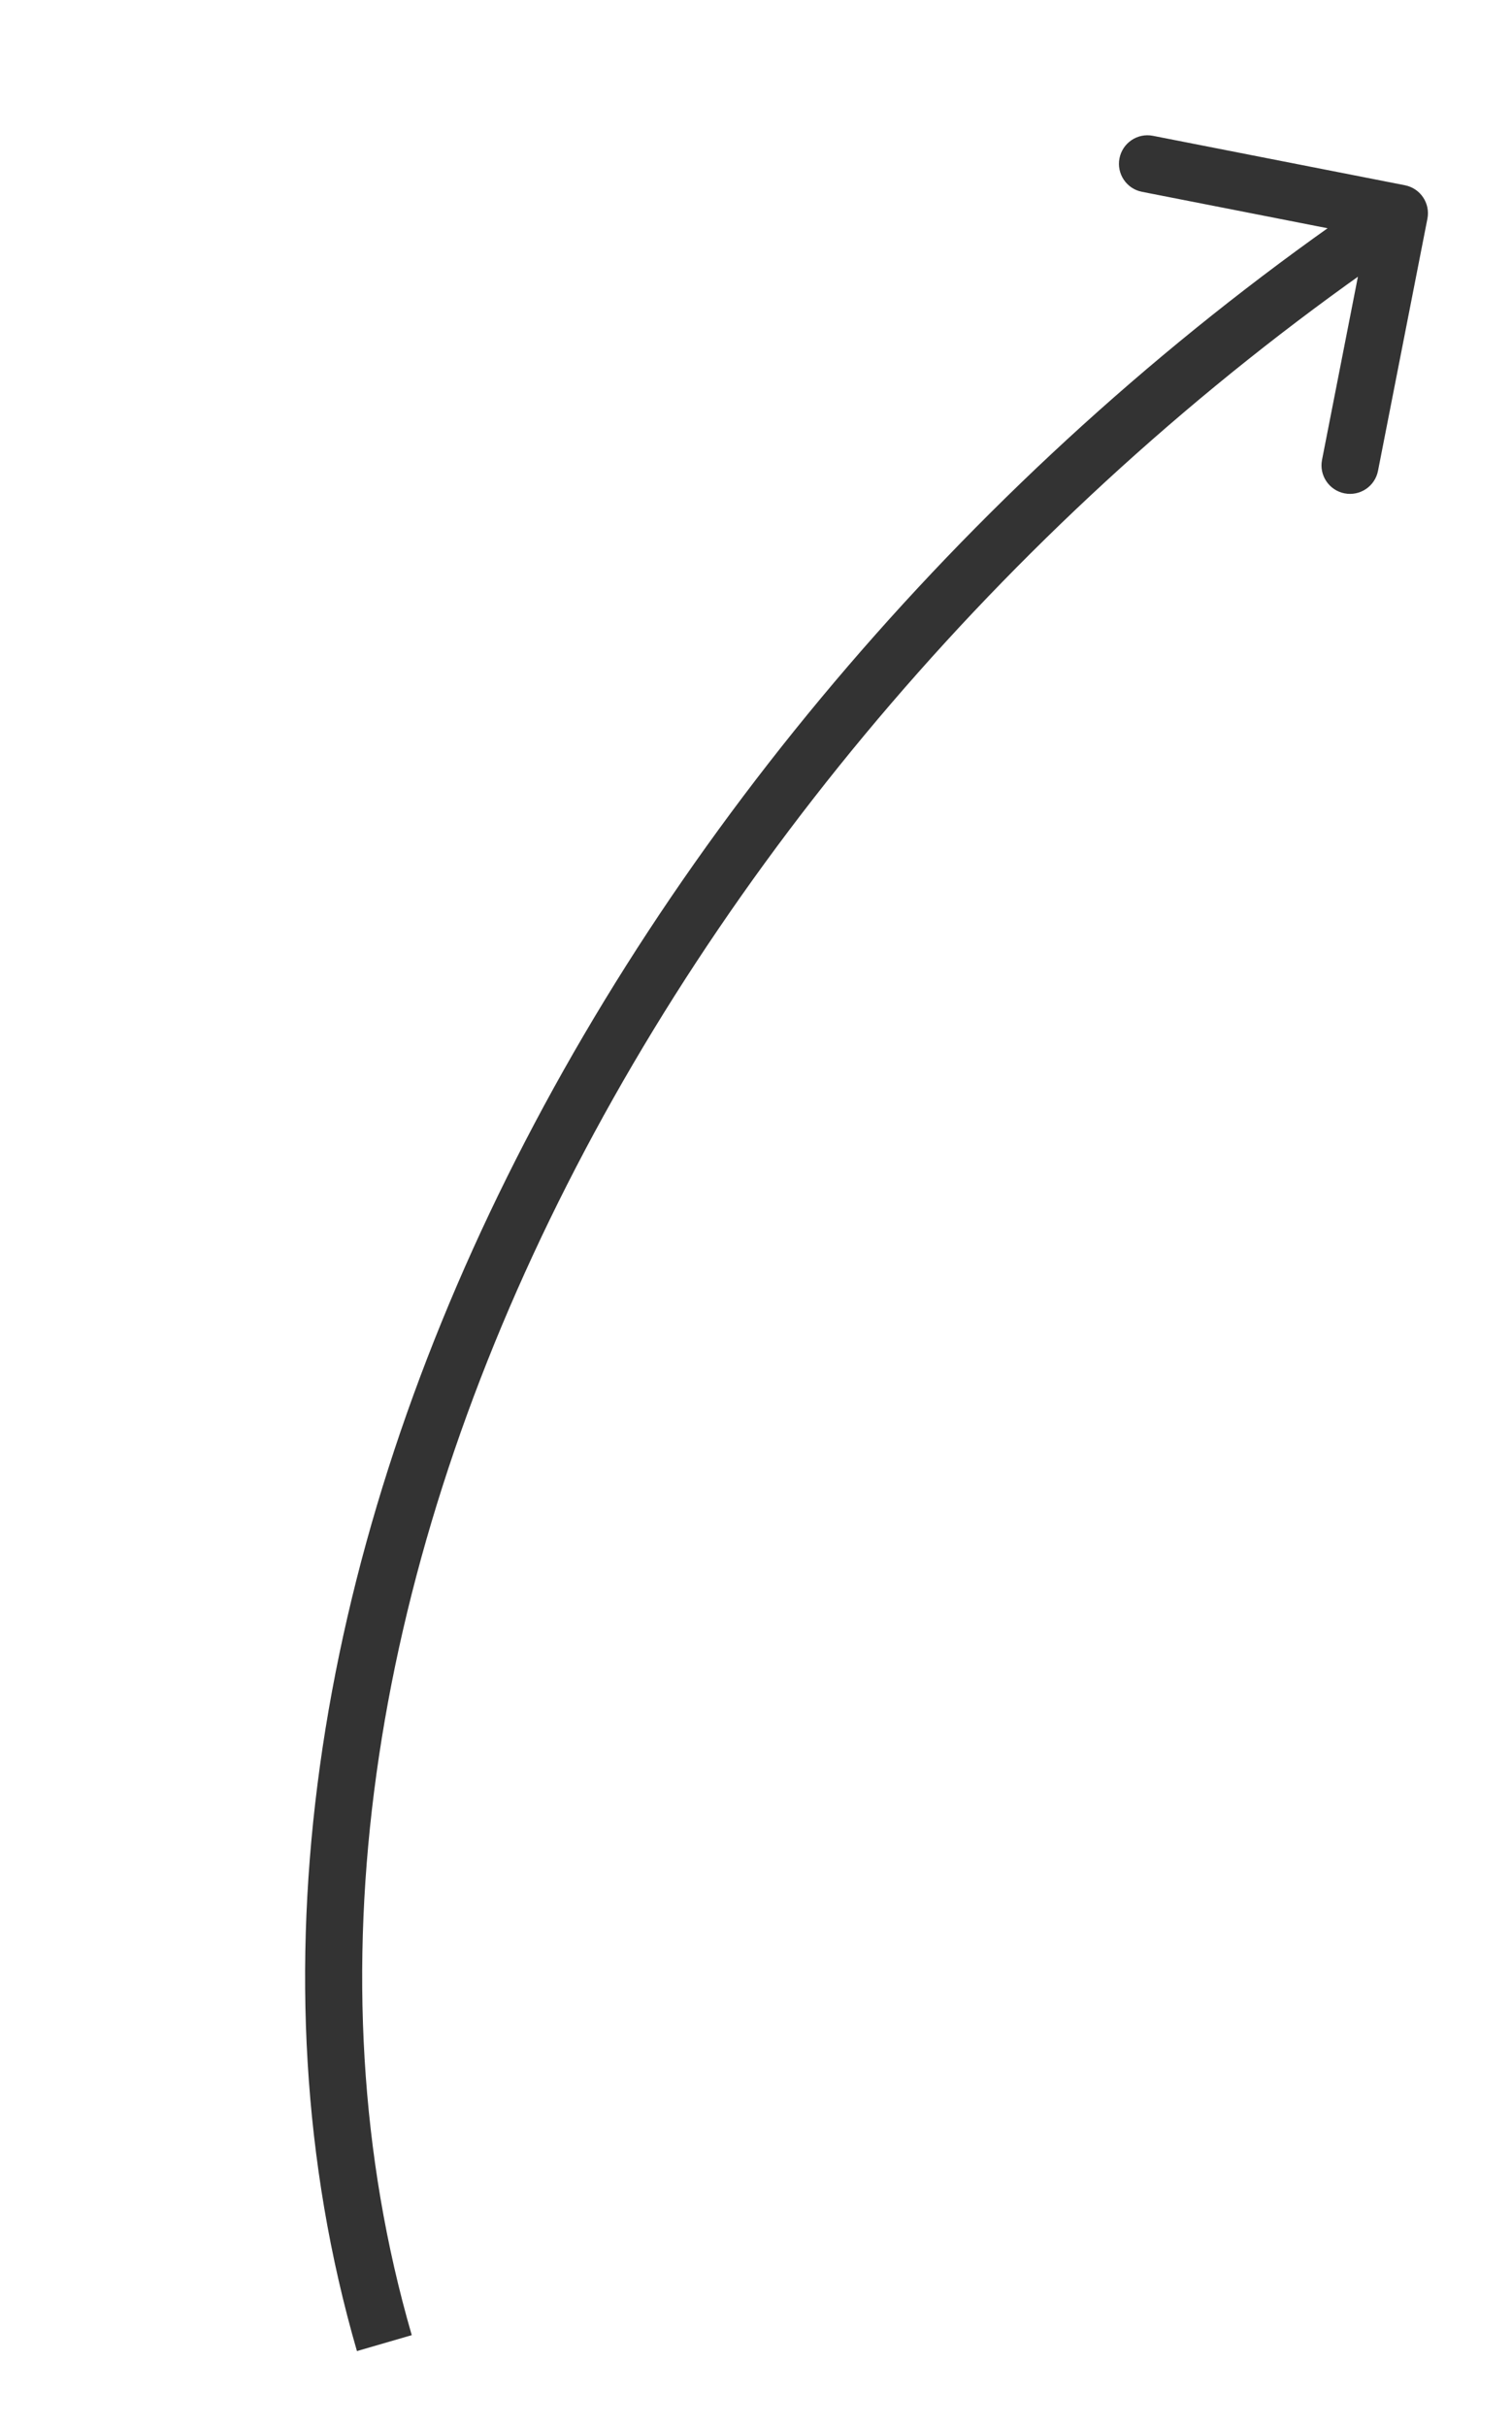<?xml version="1.0" encoding="UTF-8"?> <svg xmlns="http://www.w3.org/2000/svg" width="53" height="85" viewBox="0 0 53 85" fill="none"> <path d="M50.035 7.663C50.141 7.121 49.788 6.596 49.246 6.49L40.414 4.758C39.873 4.651 39.347 5.005 39.241 5.547C39.135 6.089 39.488 6.614 40.03 6.72L47.88 8.26L46.341 16.11C46.234 16.652 46.588 17.178 47.13 17.284C47.672 17.39 48.197 17.037 48.303 16.495L50.035 7.663ZM14.433 81.808C10.778 69.205 13.077 55.196 19.569 42.119C26.058 29.046 36.706 16.975 49.612 8.301L48.496 6.641C35.314 15.501 24.428 27.832 17.777 41.23C11.128 54.624 8.681 69.156 12.512 82.366L14.433 81.808Z" fill="#333333"></path> </svg> 